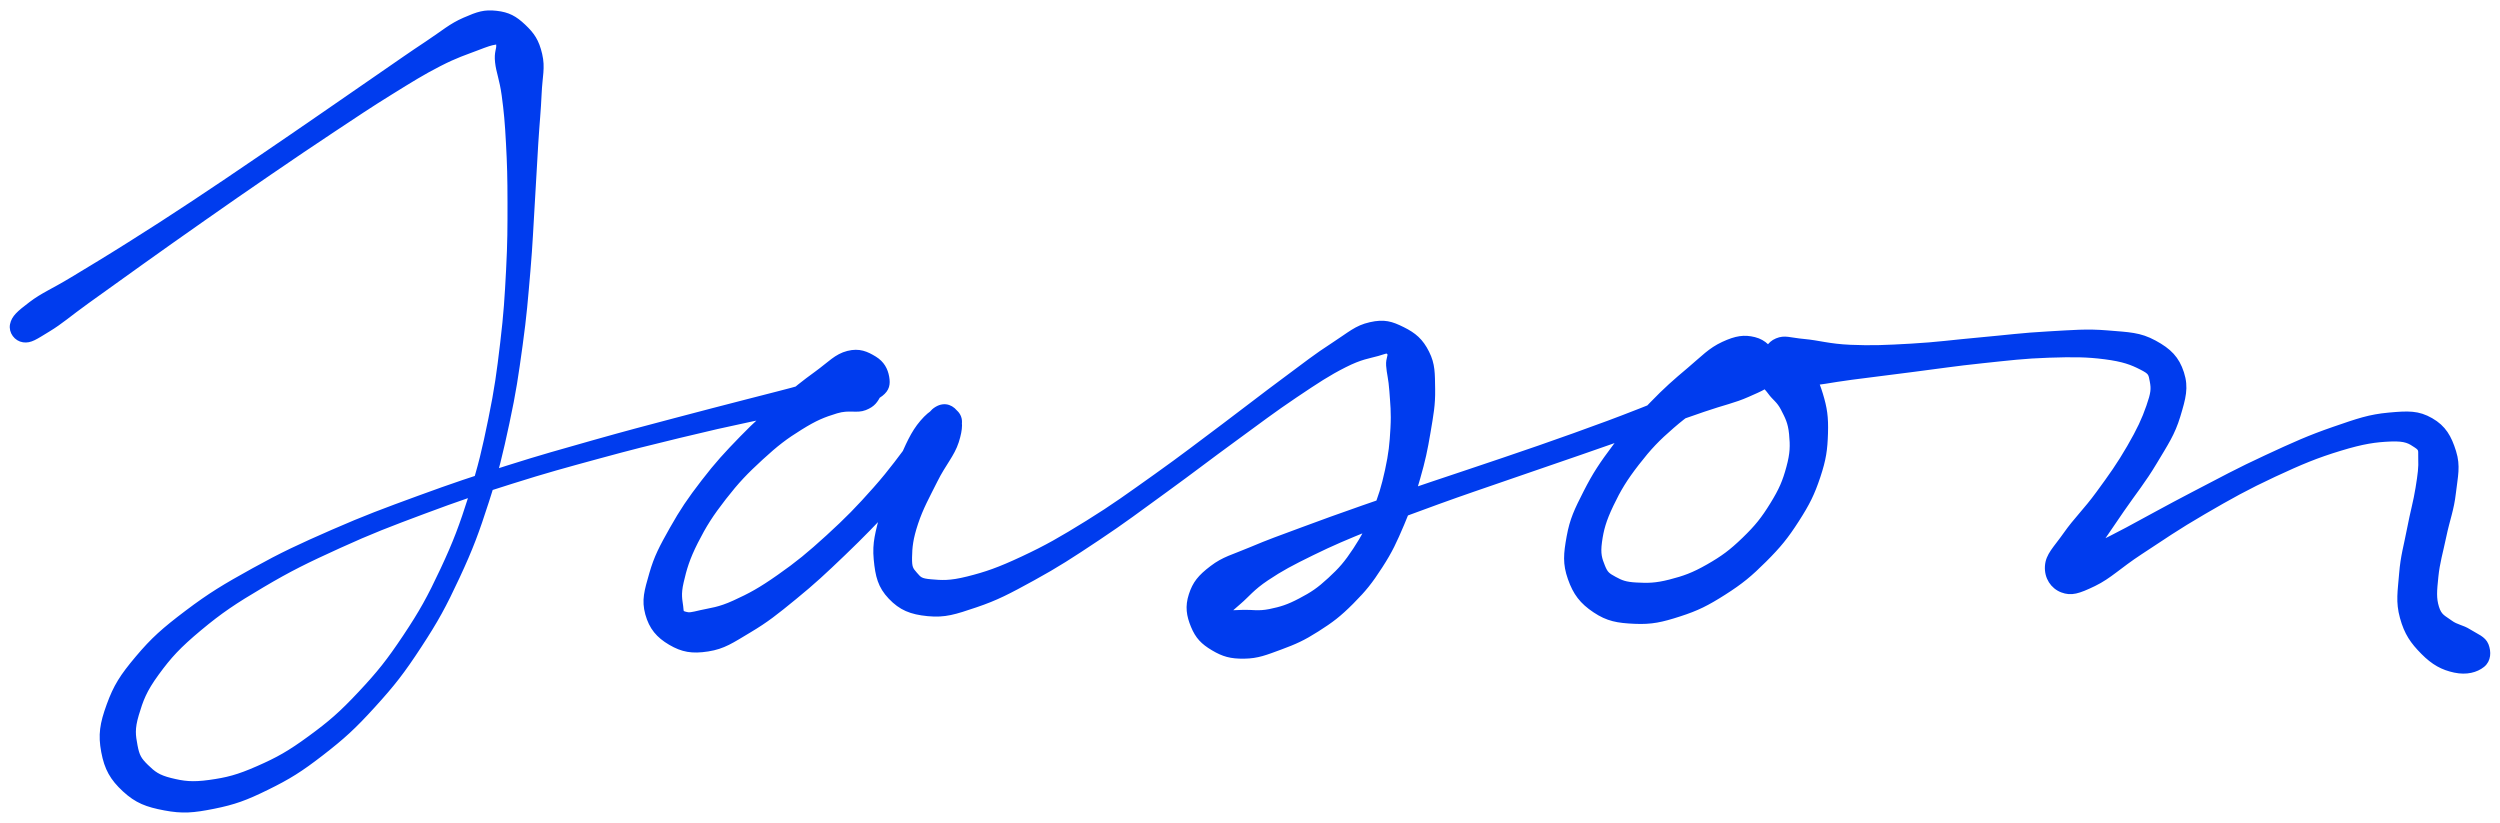<?xml version="1.0" encoding="UTF-8"?> <svg xmlns="http://www.w3.org/2000/svg" xmlns:xlink="http://www.w3.org/1999/xlink" width="641" height="211" xml:space="preserve" overflow="hidden"><g transform="translate(-159 -254)"><path d="M164.98 341.276C166.85 341.546 168.14 340.547 171.429 338.557 174.709 336.577 176.609 334.787 181.408 331.338 186.207 327.888 189.437 325.559 195.426 321.289 201.415 317.03 204.815 314.6 211.334 310.041 217.863 305.471 221.442 302.972 228.052 298.452 234.661 293.933 238.17 291.553 244.389 287.424 250.608 283.304 253.688 281.215 259.147 277.835 264.607 274.456 267.256 272.786 271.666 270.516 276.065 268.257 278.295 267.617 281.154 266.507 284.014 265.397 284.854 265.137 285.964 264.957 287.083 264.787 286.633 264.637 286.723 265.637 286.823 266.637 286.154 267.387 286.434 269.946 286.713 272.506 287.563 274.266 288.133 278.435 288.693 282.595 288.943 285.254 289.233 290.753 289.533 296.253 289.613 299.442 289.623 305.921 289.623 312.41 289.633 315.97 289.263 323.169 288.883 330.358 288.663 334.237 287.753 341.896 286.843 349.555 286.314 353.605 284.704 361.454 283.094 369.313 282.154 373.432 279.694 381.151 277.235 388.87 275.765 392.849 272.395 400.058 269.016 407.267 267.036 410.847 262.817 417.186 258.587 423.525 256.158 426.555 251.288 431.754 246.409 436.953 243.659 439.333 238.42 443.163 233.191 446.992 230.261 448.632 225.112 450.891 219.973 453.161 217.173 453.851 212.704 454.471 208.234 455.091 206.005 454.771 202.775 453.971 199.555 453.171 198.386 452.241 196.586 450.481 194.786 448.722 194.266 447.832 193.766 445.182 193.276 442.533 193.006 440.933 194.106 437.223 195.216 433.524 196.066 431.074 199.285 426.675 202.505 422.265 204.835 419.716 210.224 415.216 215.623 410.717 219.123 408.377 226.272 404.158 233.411 399.928 237.65 397.869 245.949 394.089 254.238 390.31 258.897 388.55 267.746 385.24 276.595 381.931 281.254 380.371 290.193 377.552 299.122 374.732 303.801 373.472 312.41 371.122 321.009 368.773 325.358 367.703 333.197 365.803 341.046 363.903 344.885 363.034 351.635 361.604 358.384 360.184 361.623 359.584 366.942 358.684 372.272 357.794 374.661 357.844 378.261 357.134 381.85 356.414 383.28 356.414 384.93 355.115 386.58 353.825 386.82 352.515 386.49 350.655 386.16 348.805 385.31 347.086 383.28 345.846 381.25 344.616 379.351 343.706 376.361 344.466 373.372 345.236 371.772 347.156 368.342 349.655 364.913 352.145 363.063 353.625 359.224 356.944 355.384 360.274 353.124 362.164 349.135 366.273 345.145 370.383 342.866 372.832 339.276 377.492 335.687 382.151 333.857 384.861 331.187 389.59 328.528 394.319 327.208 396.769 325.958 401.128 324.708 405.498 323.968 407.847 324.938 411.397 325.918 414.946 327.718 417.066 330.837 418.896 333.947 420.716 336.457 421.176 340.516 420.536 344.576 419.906 346.685 418.386 351.145 415.726 355.604 413.067 357.964 411.177 362.803 407.217 367.642 403.268 370.342 400.738 375.321 395.969 380.311 391.19 383.05 388.29 387.72 383.371 392.389 378.451 395.209 375.432 398.668 371.382 402.128 367.343 404.407 365.673 405.037 363.124 405.667 360.574 403.737 358.834 401.808 358.644 399.878 358.454 397.818 359.344 395.389 362.184 392.959 365.013 391.689 368.123 389.649 372.812 387.61 377.502 386.43 380.711 385.2 385.63 383.97 390.55 383.11 393.099 383.52 397.409 383.93 401.718 384.57 404.348 387.25 407.167 389.929 409.977 392.529 411.067 396.918 411.487 401.308 411.907 403.807 411.067 409.197 409.247 414.586 407.427 417.605 405.818 423.865 402.388 430.114 398.959 433.633 396.669 440.462 392.12 447.301 387.57 451.041 384.701 458.04 379.631 465.039 374.552 468.838 371.572 475.458 366.753 482.077 361.924 485.466 359.314 491.135 355.505 496.795 351.705 499.554 349.875 503.774 347.736 507.993 345.596 509.963 345.446 512.233 344.796 514.492 344.146 514.542 343.906 515.082 344.486 515.612 345.076 514.772 345.786 514.902 347.736 515.032 349.685 515.512 351.025 515.732 354.235 515.952 357.444 516.242 359.694 516.012 363.763 515.792 367.833 515.552 370.272 514.612 374.592 513.662 378.901 512.942 381.271 511.303 385.34 509.663 389.41 508.683 391.47 506.403 394.919 504.124 398.369 502.714 399.978 499.904 402.568 497.085 405.168 495.415 406.278 492.335 407.887 489.266 409.507 487.456 410.057 484.546 410.657 481.627 411.247 479.957 410.787 477.767 410.867 475.578 410.947 474.738 410.967 473.608 411.057 472.478 411.157 472.178 411.297 472.128 411.337 472.068 411.387 472.398 411.877 473.328 411.297 474.258 410.717 474.678 410.207 476.777 408.427 478.877 406.638 480.097 404.878 483.836 402.378 487.576 399.878 490.155 398.519 495.475 395.909 500.794 393.309 503.994 391.97 510.423 389.36 516.852 386.74 520.511 385.42 527.62 382.831 534.729 380.251 538.649 378.961 545.968 376.422 553.287 373.882 557.176 372.572 564.225 370.133 571.274 367.693 574.904 366.413 581.223 364.203 587.542 361.994 590.662 360.864 595.841 359.094 601.02 357.314 603.57 356.884 607.13 355.305 610.689 353.725 612.269 353.165 613.619 351.185 614.968 349.205 614.838 347.446 613.889 345.396 612.939 343.346 611.469 341.586 608.849 340.927 606.23 340.277 604.15 340.557 600.79 342.116 597.421 343.686 595.691 345.636 592.021 348.735 588.342 351.835 586.202 353.685 582.393 357.614 578.593 361.544 576.364 363.893 572.994 368.403 569.615 372.912 567.865 375.512 565.505 380.151 563.146 384.791 561.996 387.15 561.186 391.59 560.386 396.019 560.146 398.529 561.486 402.328 562.816 406.128 564.525 408.367 567.855 410.587 571.184 412.817 573.764 413.257 578.123 413.447 582.473 413.647 585.032 413.057 589.622 411.577 594.221 410.097 596.721 408.827 601.09 406.048 605.47 403.258 607.729 401.388 611.469 397.659 615.208 393.929 617.028 391.68 619.788 387.39 622.547 383.091 623.767 380.641 625.257 376.182 626.737 371.722 627.067 369.303 627.197 365.083 627.327 360.864 626.977 358.634 625.907 355.095 624.837 351.545 623.767 349.555 621.867 347.356 619.968 345.156 618.268 344.206 616.398 344.086 614.538 343.976 613.059 345.256 612.539 346.766 612.019 348.286 612.049 350.505 613.809 351.665 615.558 352.815 617.328 352.675 621.318 352.525 625.317 352.365 628.117 351.605 633.776 350.875 639.425 350.145 642.945 349.705 649.614 348.855 656.283 348.016 660.192 347.376 667.121 346.656 674.06 345.926 677.97 345.426 684.289 345.216 690.608 345.016 693.988 345.016 698.717 345.626 703.456 346.246 705.566 347.066 707.966 348.296 710.365 349.515 710.335 349.785 710.705 351.765 711.075 353.745 710.985 354.795 709.815 358.164 708.646 361.544 707.426 364.163 704.856 368.613 702.276 373.072 700.197 375.982 696.937 380.431 693.688 384.891 691.198 387.15 688.568 390.9 685.949 394.639 683.999 396.269 683.819 399.179 683.639 402.078 685.239 404.488 687.668 405.418 690.088 406.338 691.898 405.758 695.947 403.808 699.987 401.848 702.266 399.339 707.886 395.659 713.515 391.98 717.214 389.37 724.063 385.4 730.902 381.421 735.122 379.061 742.111 375.802 749.1 372.542 753.039 370.922 759.009 369.103 764.978 367.283 768.097 366.863 771.967 366.703 775.846 366.543 776.876 367.303 778.386 368.303 779.896 369.293 779.446 369.513 779.536 371.682 779.636 373.842 779.426 375.522 778.846 379.111 778.276 382.701 777.496 385.23 776.656 389.63 775.816 394.019 775.006 396.529 774.636 401.068 774.276 405.608 773.717 408.277 774.836 412.327 775.946 416.376 777.496 418.586 780.206 421.316 782.905 424.045 785.265 425.305 788.345 425.965 791.424 426.625 793.944 425.925 795.594 424.605 797.233 423.285 797.263 421.116 796.573 419.356 795.874 417.596 793.964 416.996 792.104 415.816 790.254 414.646 788.944 414.716 787.295 413.497 785.655 412.277 784.595 412.047 783.875 409.727 783.155 407.407 783.315 405.548 783.695 401.888 784.065 398.229 784.855 395.749 785.755 391.45 786.655 387.15 787.705 384.701 788.195 380.381 788.694 376.052 789.414 373.562 788.255 369.823 787.085 366.073 785.695 363.563 782.355 361.654 779.006 359.744 776.526 359.834 771.527 360.284 766.517 360.744 763.628 361.754 757.319 363.933 751.01 366.113 747.15 367.863 739.971 371.192 732.782 374.512 728.523 376.852 721.404 380.551 714.275 384.261 710.275 386.54 704.356 389.71 698.437 392.879 695.237 394.169 691.808 396.389 688.378 398.609 687.498 399.618 687.229 400.808 686.948 401.988 688.778 403.288 690.438 402.298 692.098 401.308 692.978 399.349 695.517 395.849 698.057 392.349 699.927 389.49 703.136 384.831 706.346 380.171 708.675 377.392 711.555 372.562 714.445 367.723 716.164 365.243 717.554 360.654 718.934 356.064 719.704 353.395 718.484 349.615 717.264 345.836 715.265 343.826 711.445 341.756 707.626 339.677 704.866 339.677 699.387 339.217 693.907 338.767 690.608 339.117 684.039 339.477 677.48 339.837 673.58 340.387 666.581 341.017 659.572 341.646 655.673 342.236 649.034 342.606 642.405 342.986 638.915 343.136 633.416 342.906 627.927 342.666 625.347 341.756 621.578 341.416 617.798 341.077 616.658 340.347 614.548 341.227 612.449 342.096 611.889 343.826 611.069 345.786 610.249 347.746 610.119 349.255 610.459 351.025 610.799 352.805 611.659 353.105 612.789 354.665 613.909 356.224 614.998 356.704 616.088 358.824 617.168 360.944 617.928 362.274 618.218 365.273 618.508 368.283 618.498 370.223 617.518 373.822 616.548 377.432 615.608 379.631 613.329 383.321 611.059 387 609.419 389.07 606.14 392.24 602.86 395.409 600.72 396.989 596.921 399.159 593.121 401.328 590.802 402.148 587.132 403.088 583.463 404.028 581.413 404.008 578.583 403.858 575.764 403.708 574.734 403.278 573.024 402.348 571.304 401.408 570.784 401.078 570.035 399.199 569.275 397.309 568.825 396.059 569.255 392.909 569.695 389.76 570.305 387.48 572.214 383.471 574.134 379.451 575.694 376.862 578.813 372.832 581.933 368.803 584.093 366.553 587.822 363.333 591.552 360.114 593.821 358.614 597.461 356.724 601.1 354.835 603.36 354.995 606.02 353.875 608.679 352.755 609.629 352.485 610.749 351.125 611.869 349.775 611.909 348.276 611.619 347.106 611.329 345.936 610.899 345.116 609.309 345.286 607.709 345.466 606.8 346.366 603.64 347.986 600.49 349.595 598.381 351.095 593.531 353.355 588.682 355.615 585.572 356.834 579.393 359.274 573.204 361.704 569.605 363.023 562.606 365.543 555.607 368.063 551.737 369.363 544.398 371.872 537.069 374.382 533.14 375.632 525.941 378.071 518.752 380.511 515.052 381.761 508.423 384.081 501.794 386.41 498.544 387.58 492.815 389.71 487.086 391.84 484.386 392.779 479.757 394.739 475.128 396.699 472.778 397.169 469.688 399.529 466.589 401.888 465.269 403.518 464.299 406.518 463.329 409.527 463.699 411.797 464.839 414.556 465.979 417.316 467.369 418.746 469.998 420.306 472.638 421.875 474.558 422.435 478.027 422.385 481.497 422.335 483.586 421.456 487.336 420.076 491.085 418.686 493.135 417.786 496.775 415.466 500.424 413.147 502.334 411.707 505.583 408.457 508.823 405.208 510.403 403.238 512.992 399.219 515.592 395.199 516.632 392.879 518.562 388.36 520.491 383.841 521.301 381.331 522.641 376.622 523.991 371.922 524.521 369.393 525.291 364.823 526.051 360.264 526.531 357.894 526.471 353.815 526.401 349.725 526.511 347.486 524.961 344.386 523.411 341.286 521.641 339.787 518.712 338.337 515.782 336.877 513.912 336.287 510.313 337.107 506.703 337.917 505.103 339.557 500.694 342.416 496.275 345.266 493.815 347.256 488.226 351.395 482.637 355.525 479.317 358.174 472.758 363.094 466.189 368.003 462.389 370.972 455.4 375.952 448.401 380.921 444.632 383.711 437.783 387.95 430.944 392.18 427.324 394.259 421.185 397.129 415.056 399.998 411.826 401.108 407.127 402.288 402.428 403.468 400.378 403.258 397.688 403.028 395.009 402.808 394.779 402.378 393.709 401.168 392.639 399.948 392.309 399.548 392.349 396.939 392.389 394.329 392.599 392.09 393.919 388.13 395.239 384.171 396.858 381.311 398.948 377.132 401.028 372.952 403.257 370.632 404.347 367.243 405.427 363.843 405.427 361.844 404.387 360.154 403.337 358.454 401.358 357.404 399.108 358.764 396.868 360.114 396.308 362.804 393.159 366.923 389.999 371.032 387.72 374.402 383.34 379.341 378.961 384.281 376.191 387.12 371.262 391.62 366.333 396.109 363.493 398.449 358.694 401.808 353.904 405.178 351.265 406.598 347.265 408.417 343.276 410.247 341.246 410.337 338.736 410.917 336.227 411.507 335.737 411.637 334.717 411.337 333.707 411.037 333.847 411.077 333.667 409.447 333.477 407.817 333.037 406.488 333.807 403.198 334.567 399.898 335.307 397.269 337.486 392.959 339.666 388.66 341.366 385.99 344.706 381.691 348.045 377.392 350.295 375.062 354.204 371.472 358.114 367.883 360.413 366.123 364.273 363.733 368.122 361.334 370.162 360.514 373.472 359.504 376.781 358.494 378.621 359.544 380.811 358.684 383.01 357.814 383.55 356.784 384.45 355.185 385.35 353.585 385.64 352.095 385.31 350.665 384.98 349.225 384.59 348.266 382.8 347.996 381.021 347.726 379.811 348.346 376.381 349.325 372.942 350.295 370.792 351.385 365.623 352.895 360.443 354.405 357.204 355.115 350.515 356.874 343.816 358.624 339.976 359.574 332.147 361.664 324.308 363.743 319.969 364.863 311.34 367.303 302.721 369.753 298.022 371.032 289.033 373.882 280.034 376.742 275.345 378.301 266.386 381.581 257.437 384.861 252.738 386.59 244.249 390.3 235.77 394.019 231.451 396.009 223.972 400.148 216.503 404.278 212.834 406.488 206.874 410.987 200.915 415.496 198.206 417.896 194.196 422.655 190.187 427.415 188.577 429.974 186.827 434.784 185.077 439.603 184.637 442.383 185.447 446.732 186.257 451.091 187.707 453.631 190.867 456.551 194.016 459.46 196.626 460.44 201.215 461.3 205.805 462.17 208.544 461.93 213.803 460.88 219.063 459.82 221.982 458.77 227.522 456.041 233.061 453.321 236.05 451.461 241.5 447.242 246.949 443.023 249.749 440.483 254.758 434.964 259.777 429.454 262.257 426.275 266.576 419.666 270.906 413.057 272.925 409.357 276.385 401.918 279.844 394.489 281.344 390.41 283.894 382.501 286.444 374.592 287.413 370.393 289.133 362.384 290.853 354.385 291.433 350.275 292.503 342.506 293.573 334.727 293.862 330.808 294.492 323.529 295.112 316.25 295.212 312.66 295.622 306.111 296.022 299.562 296.162 296.403 296.512 290.793 296.862 285.174 297.172 282.625 297.372 278.055 297.572 273.486 298.332 271.406 297.522 267.937 296.712 264.467 295.572 262.837 293.323 260.698 291.073 258.568 289.323 257.608 286.274 257.268 283.214 256.928 281.604 257.438 278.035 258.998 274.475 260.558 272.805 262.167 268.456 265.047 264.097 267.927 261.597 269.716 256.248 273.396 250.898 277.075 247.869 279.205 241.7 283.444 235.54 287.684 232.051 290.094 225.422 294.593 218.793 299.092 215.203 301.562 208.554 305.951 201.915 310.331 198.416 312.59 192.206 316.5 186.007 320.409 182.608 322.429 177.538 325.499 172.479 328.568 169.96 329.498 166.87 331.848 163.77 334.197 162.441 335.337 162.061 337.227 161.681 339.117 163.11 341.017 164.98 341.276" stroke="#003CEE" stroke-width="1" fill="#003CEE"></path></g></svg> 